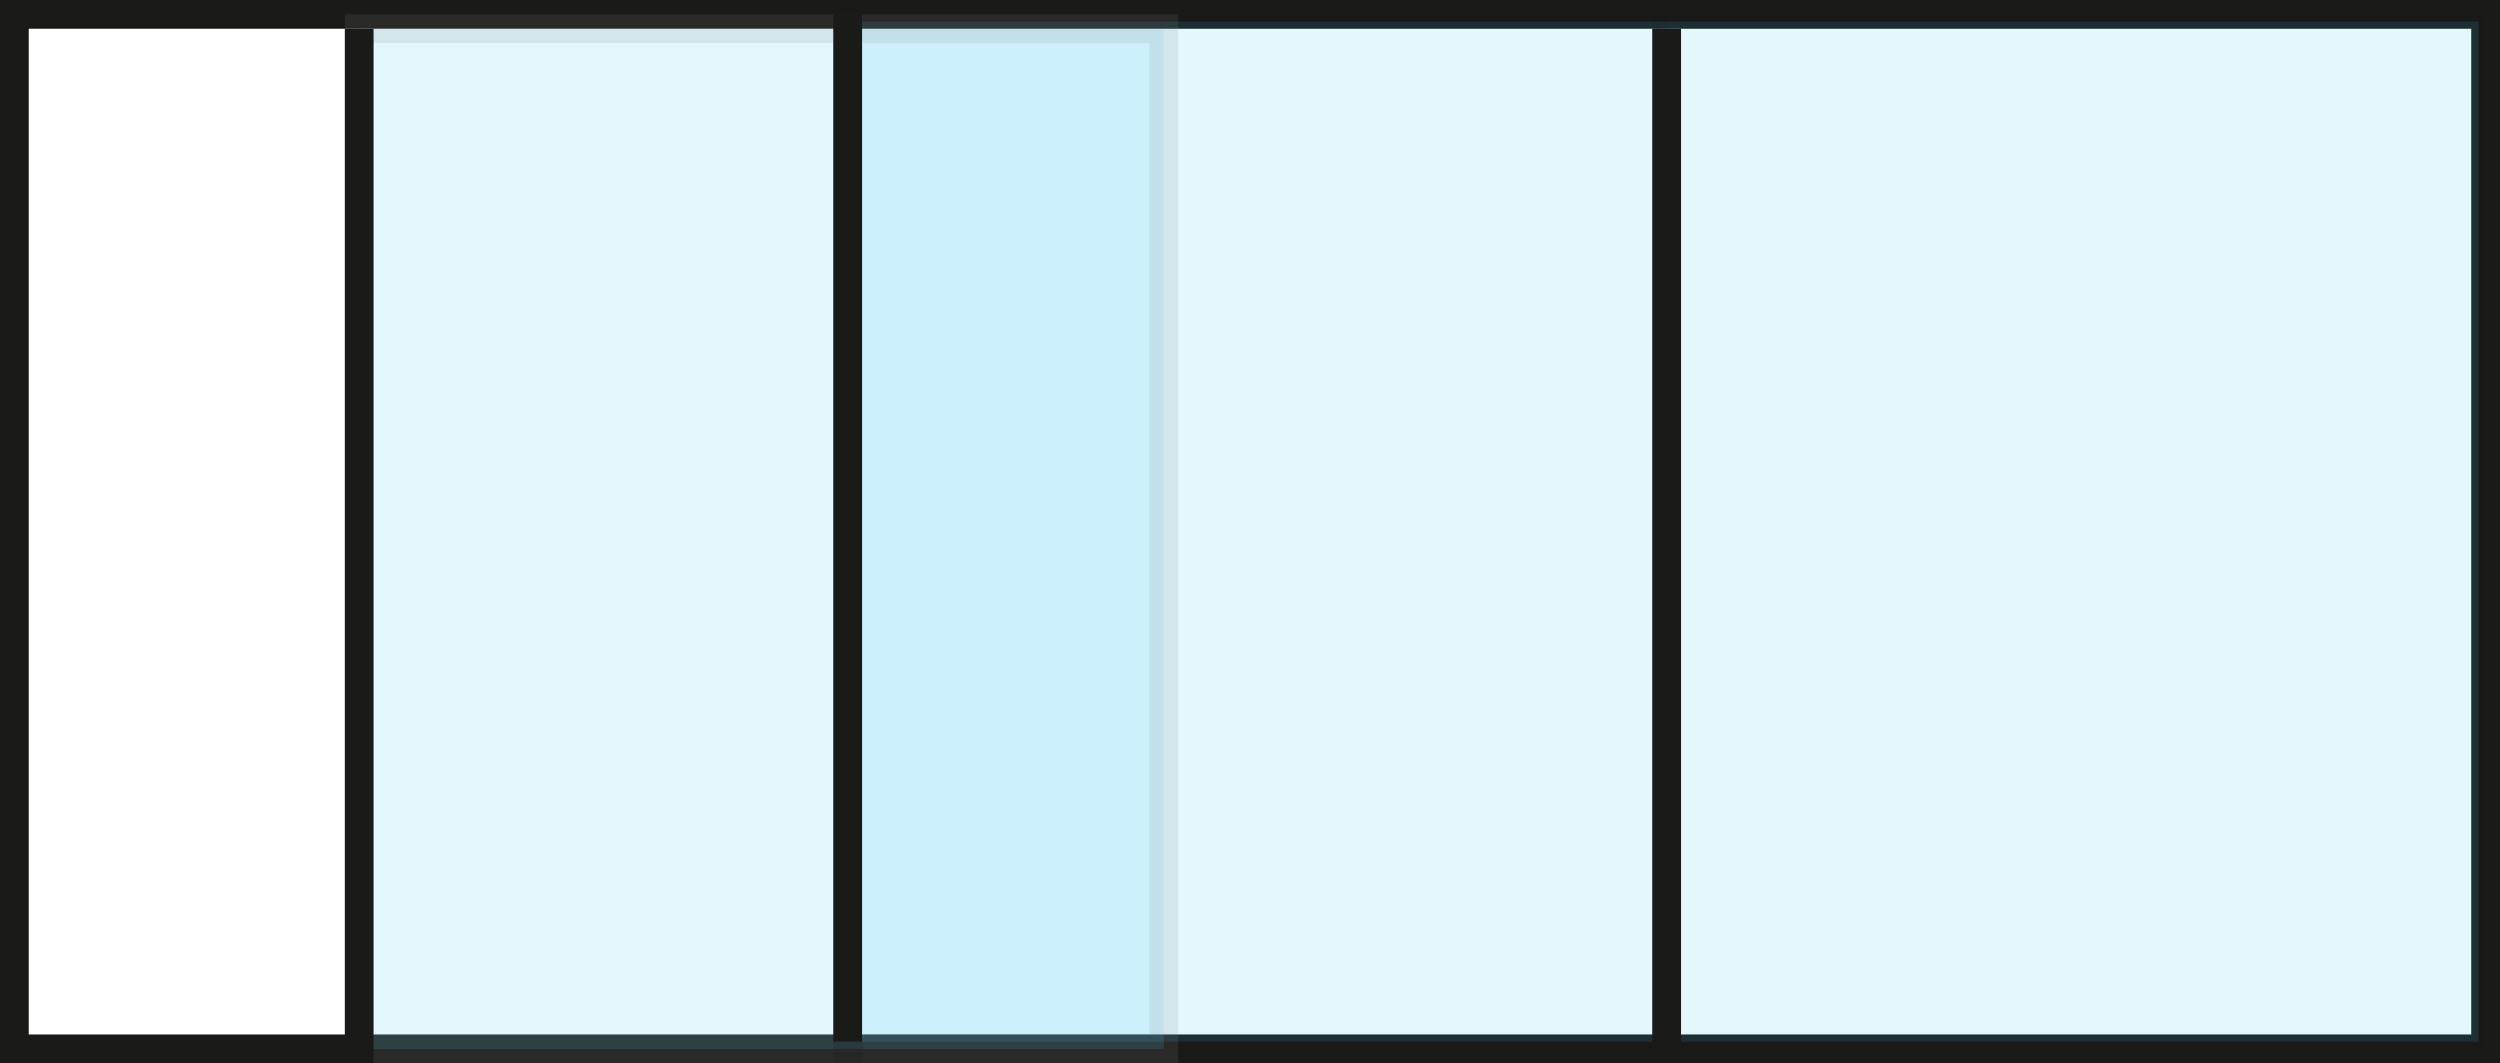 <svg xmlns="http://www.w3.org/2000/svg" width="174" height="74" viewBox="0 0 174 74" fill="none"><rect x="1" y="1" width="172" height="72" stroke="#1A1A19" stroke-width="2"/><rect opacity="0.15" x="58.5" y="1.5" width="57" height="71" fill="#44C8F5" stroke="#1A1A19"/><rect opacity="0.15" x="115.5" y="1.5" width="57" height="71" fill="#44C8F5" stroke="#1A1A19"/><rect opacity="0.15" x="25" y="2" width="56" height="71" fill="#44C8F5" stroke="#868685" stroke-width="2"/><line x1="116" y1="2" x2="116" y2="74" stroke="#1A1A19" stroke-width="2"/><line opacity="0.15" x1="59" y1="2" x2="59" y2="74" stroke="#1A1A19" stroke-width="2"/><line x1="25" y1="2" x2="25" y2="74" stroke="#1A1A19" stroke-width="2"/><path d="M59 1L59 72.5" stroke="#1A1A19" stroke-width="2"/></svg>